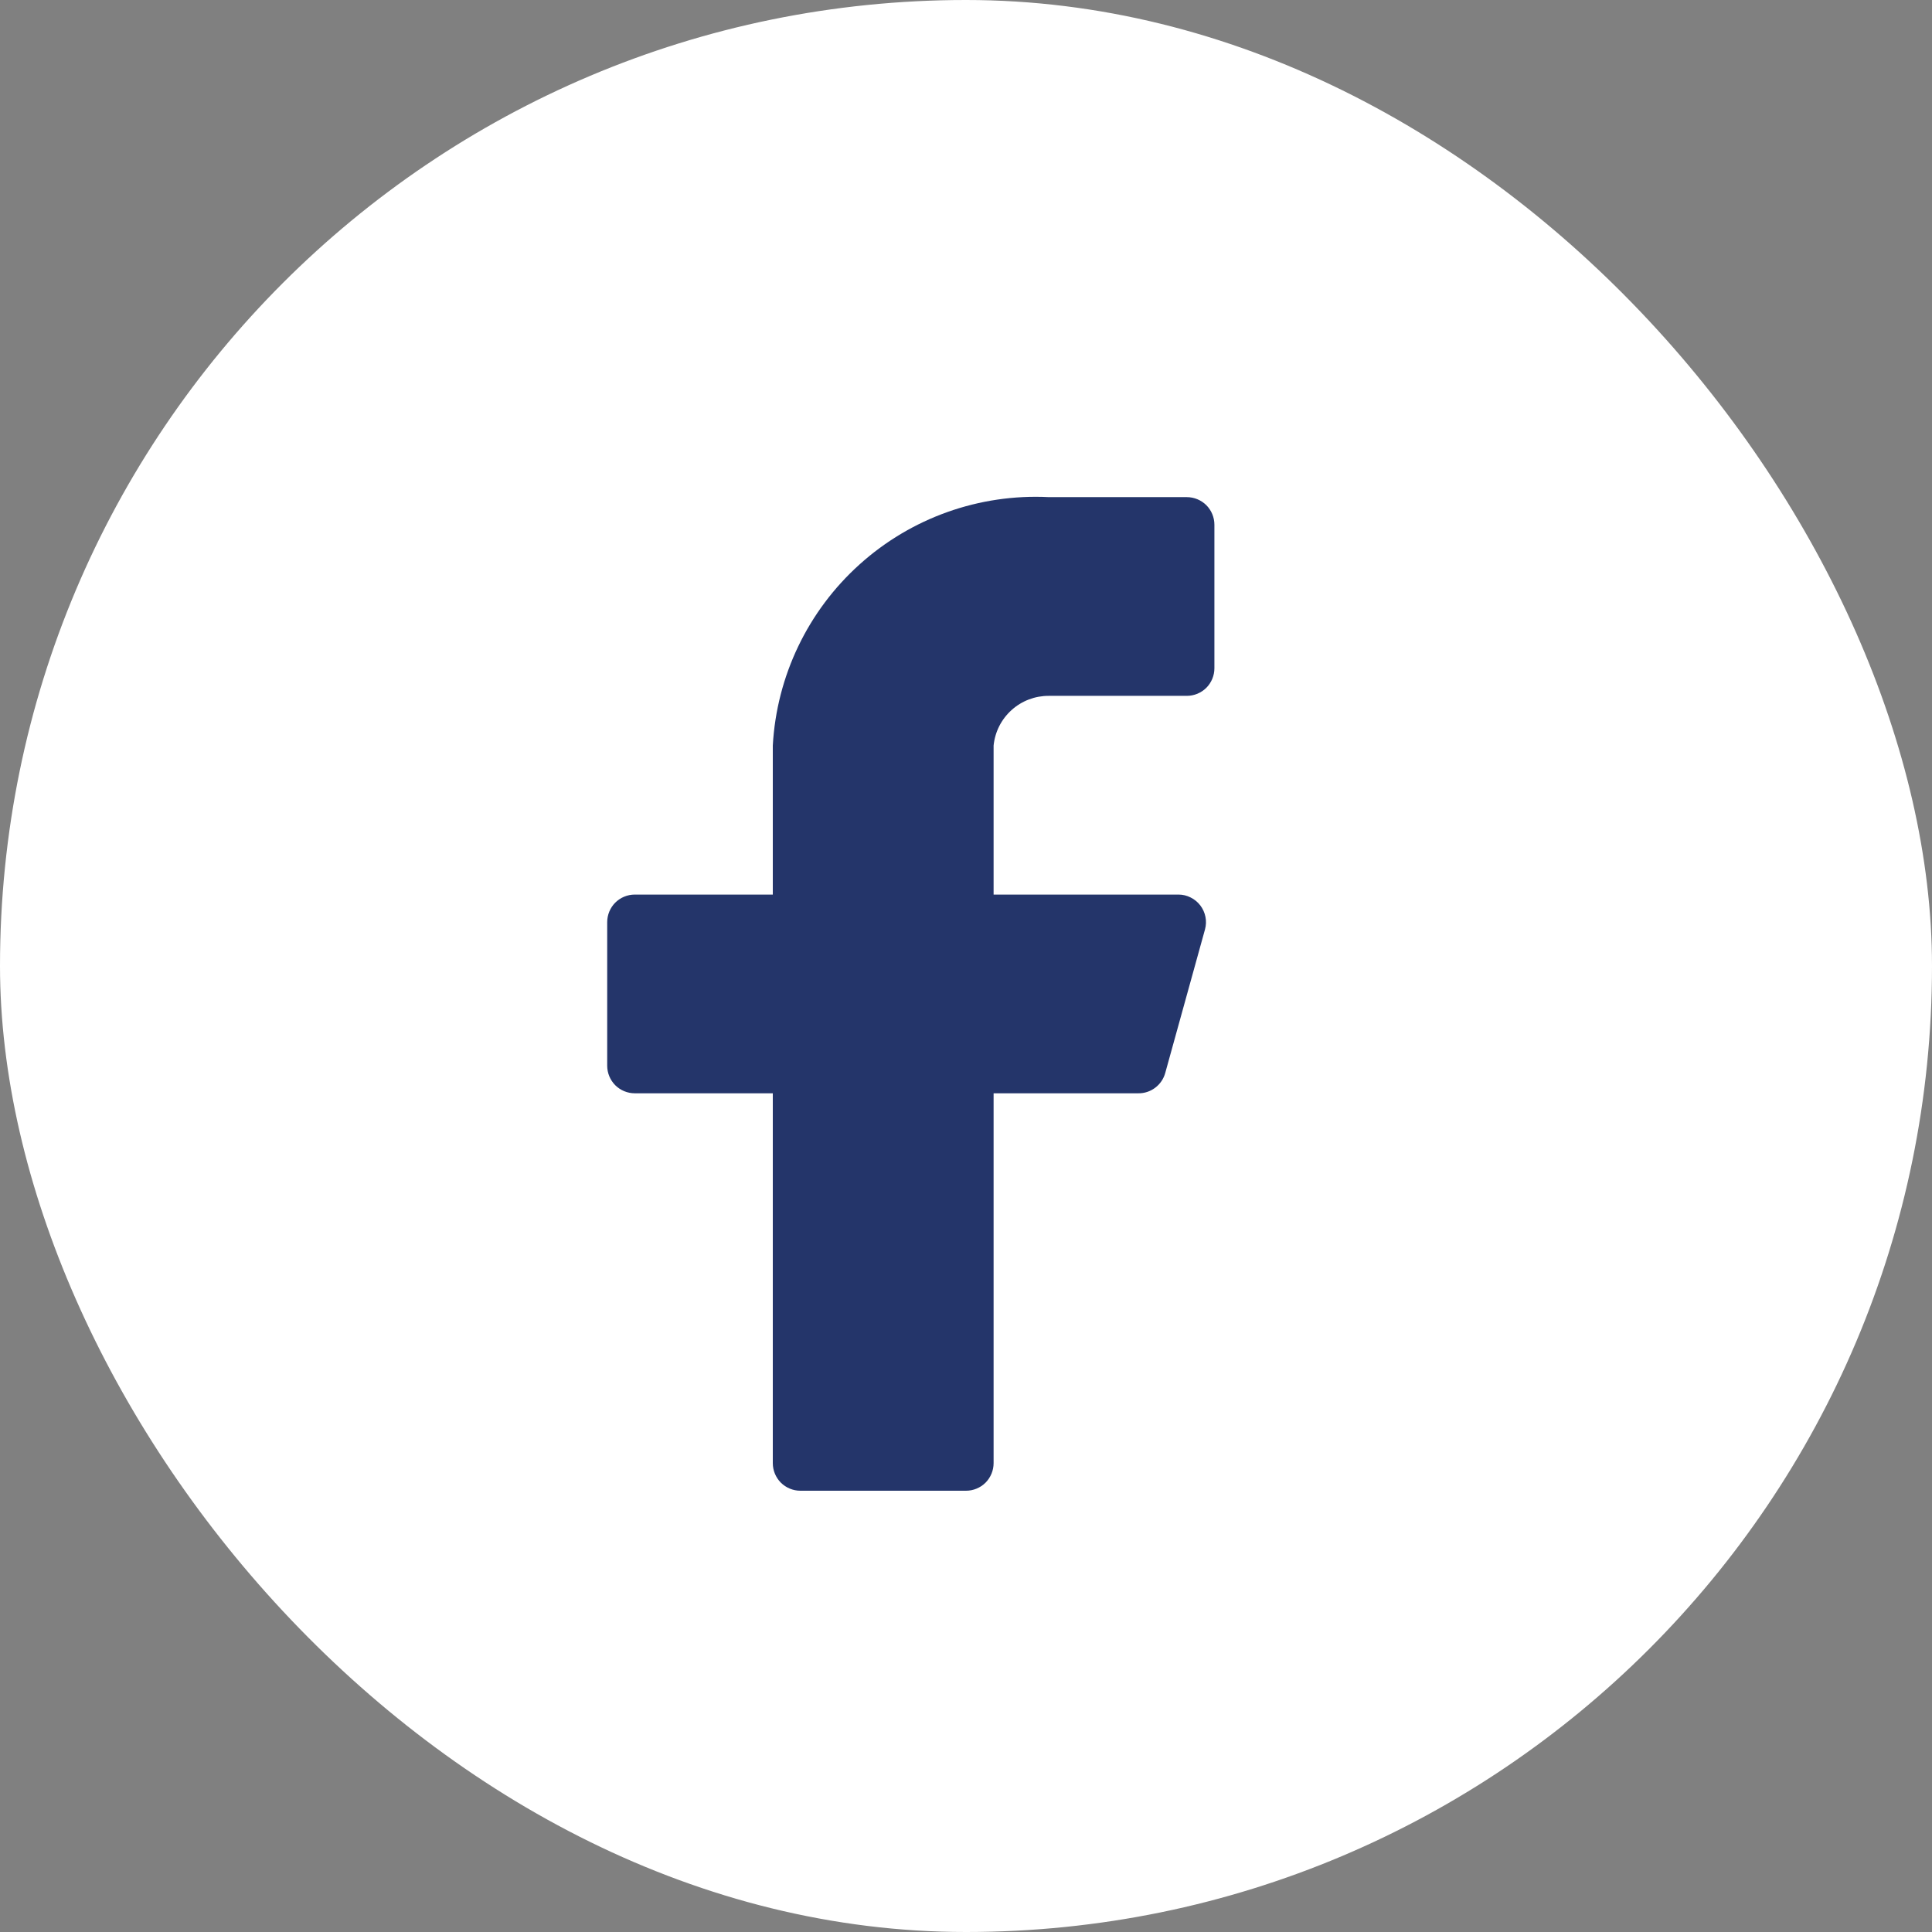 <svg width="35" height="35" viewBox="0 0 35 35" fill="none" xmlns="http://www.w3.org/2000/svg">
<rect x="0" y="0" width="35" height="35" fill="#808080" stroke="none"/>
<rect width="35" height="35" rx="17.5" fill="white"/>
<path d="M22 9.506C22 9.373 21.947 9.246 21.854 9.152C21.76 9.059 21.633 9.006 21.5 9.006H19C17.741 8.943 16.509 9.381 15.572 10.225C14.635 11.068 14.07 12.247 14 13.506V16.206H11.5C11.367 16.206 11.24 16.259 11.146 16.352C11.053 16.446 11 16.573 11 16.706V19.306C11 19.439 11.053 19.566 11.146 19.66C11.24 19.753 11.367 19.806 11.5 19.806H14V26.506C14 26.639 14.053 26.766 14.146 26.86C14.24 26.953 14.367 27.006 14.5 27.006H17.5C17.633 27.006 17.76 26.953 17.854 26.86C17.947 26.766 18 26.639 18 26.506V19.806H20.62C20.731 19.808 20.84 19.772 20.928 19.705C21.017 19.638 21.081 19.543 21.11 19.436L21.83 16.836C21.85 16.762 21.853 16.685 21.838 16.61C21.823 16.534 21.791 16.464 21.745 16.403C21.698 16.342 21.639 16.293 21.57 16.259C21.502 16.224 21.427 16.206 21.35 16.206H18V13.506C18.025 13.258 18.141 13.029 18.326 12.863C18.511 12.696 18.751 12.605 19 12.606H21.5C21.633 12.606 21.76 12.553 21.854 12.46C21.947 12.366 22 12.239 22 12.106V9.506Z" fill="#24356A"/>
</svg>
